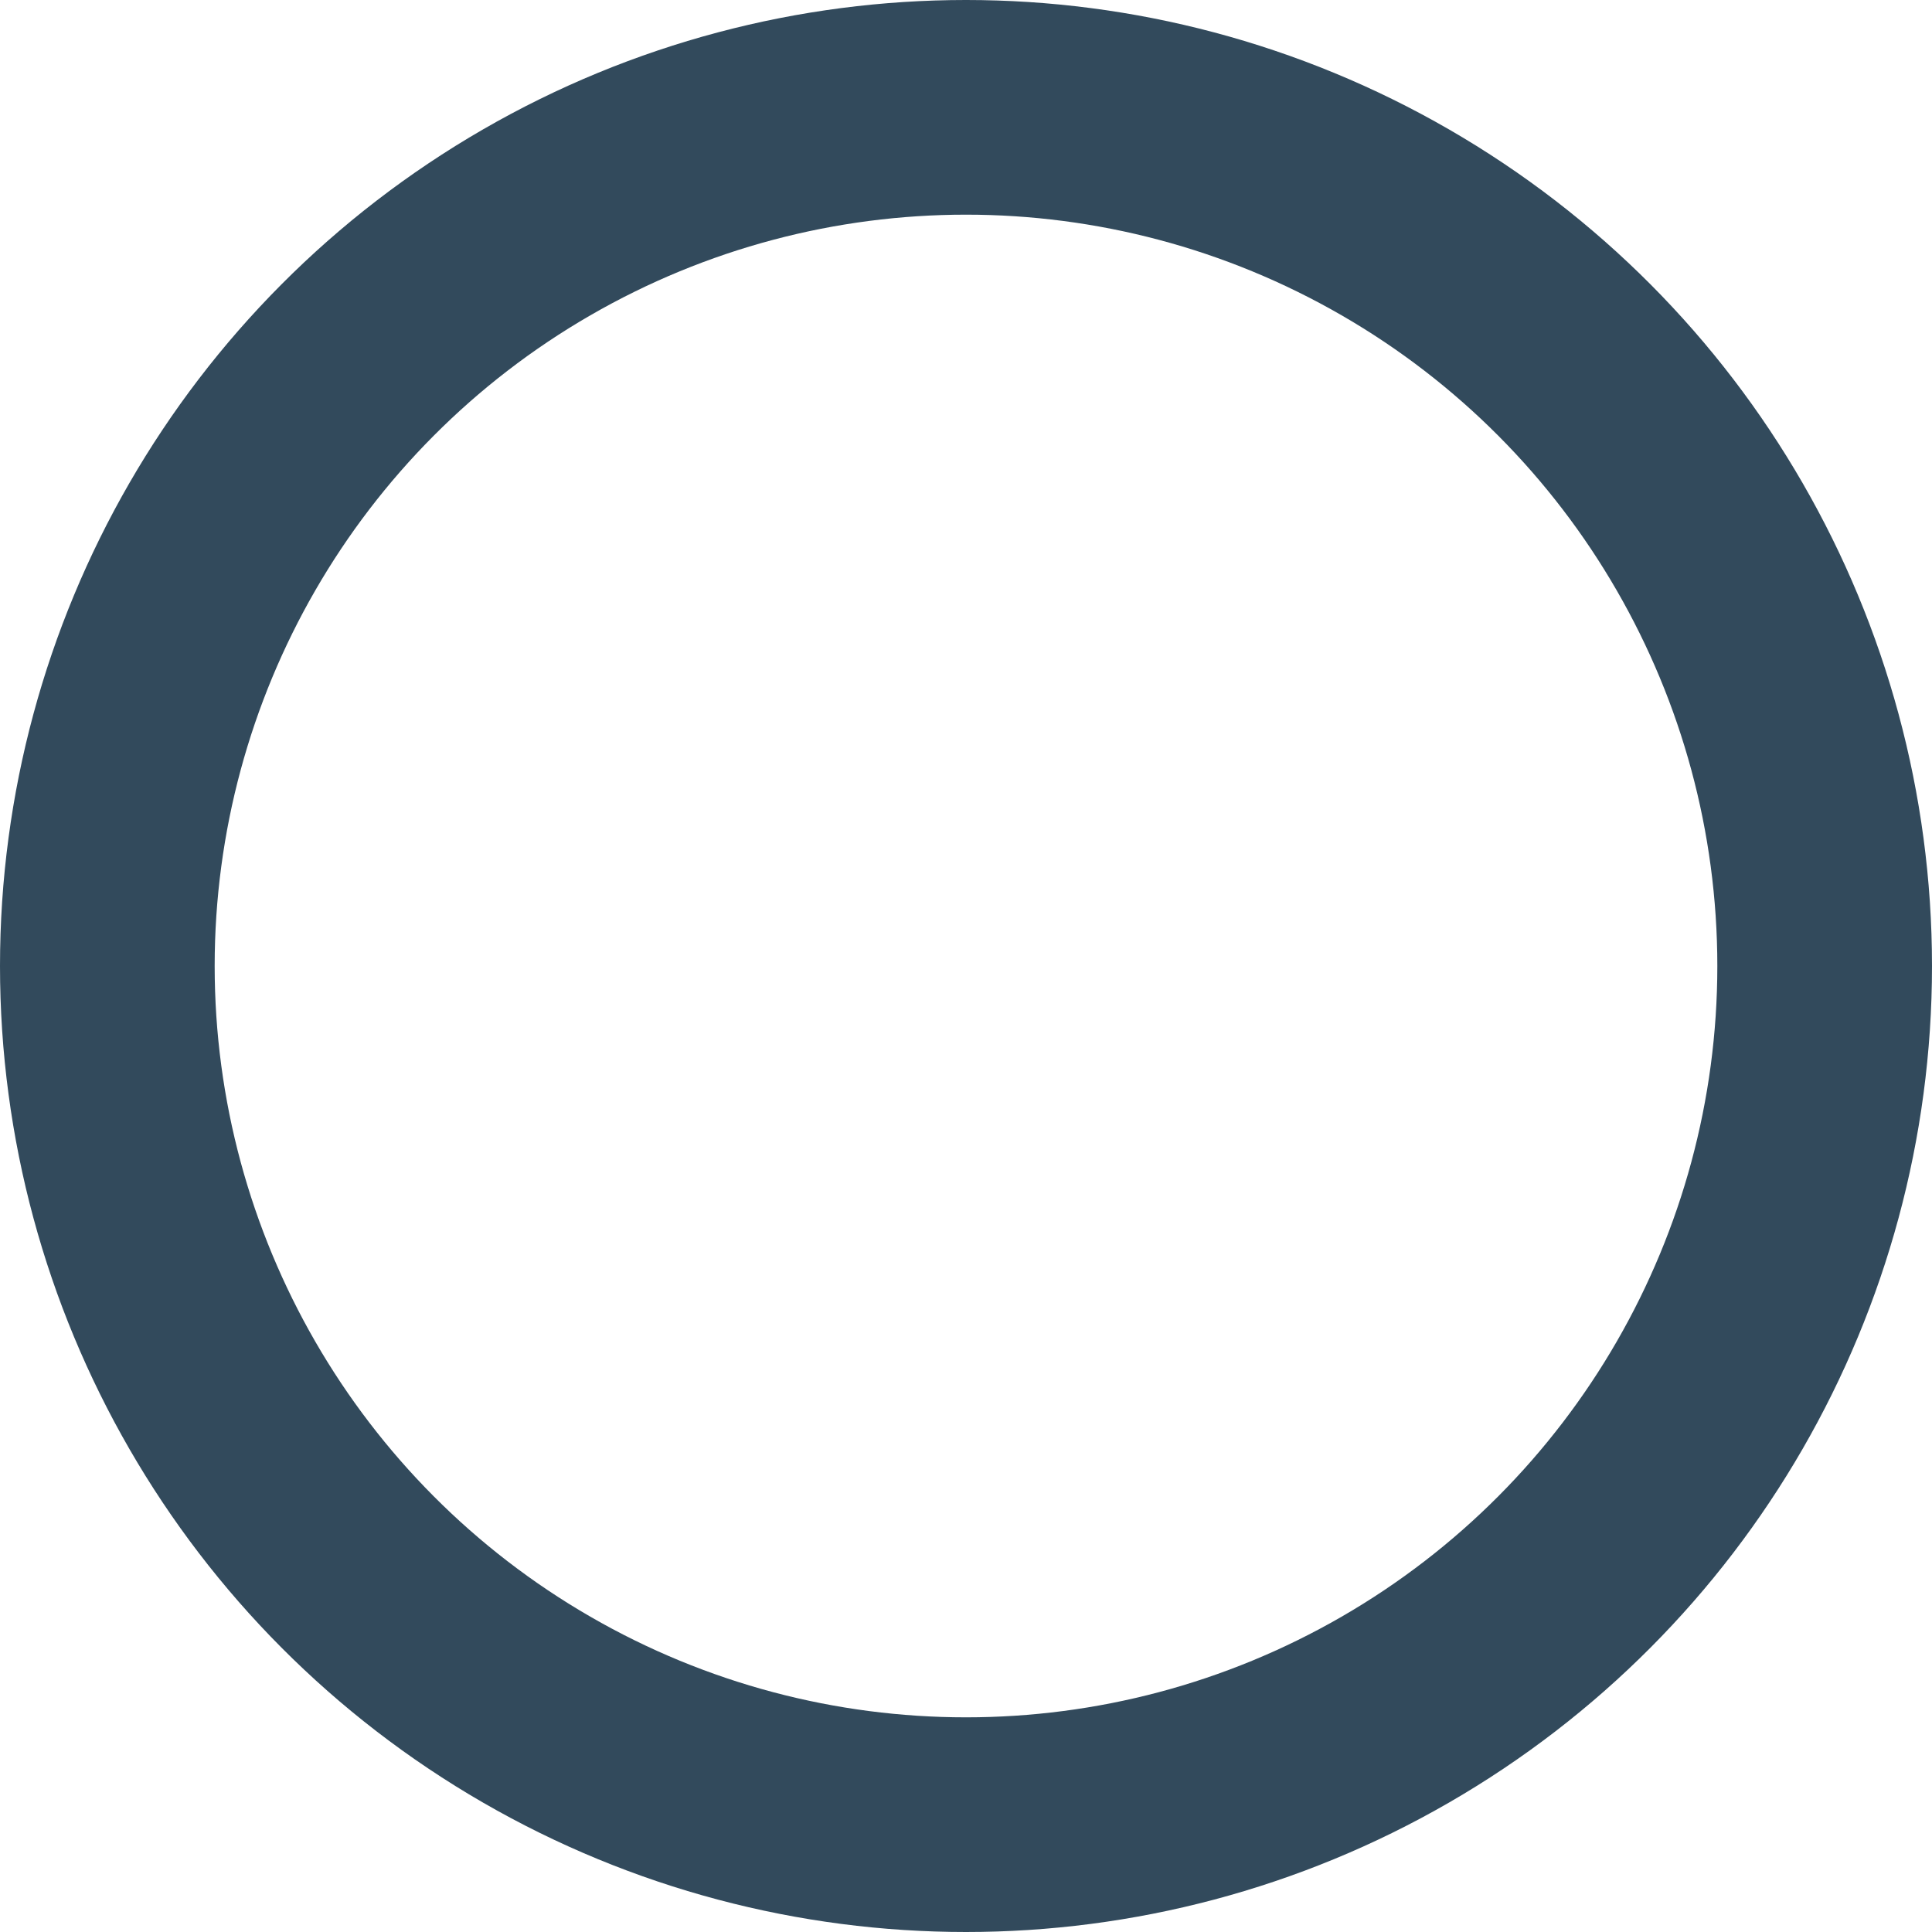 <svg xmlns="http://www.w3.org/2000/svg" width="18" height="18" viewBox="0 0 18 18"><g id="open" fill="none" stroke="#324a5c" stroke-width="2"><circle cx="9" cy="9" r="9" stroke="none"/><circle cx="9" cy="9" r="8"/></g></svg>